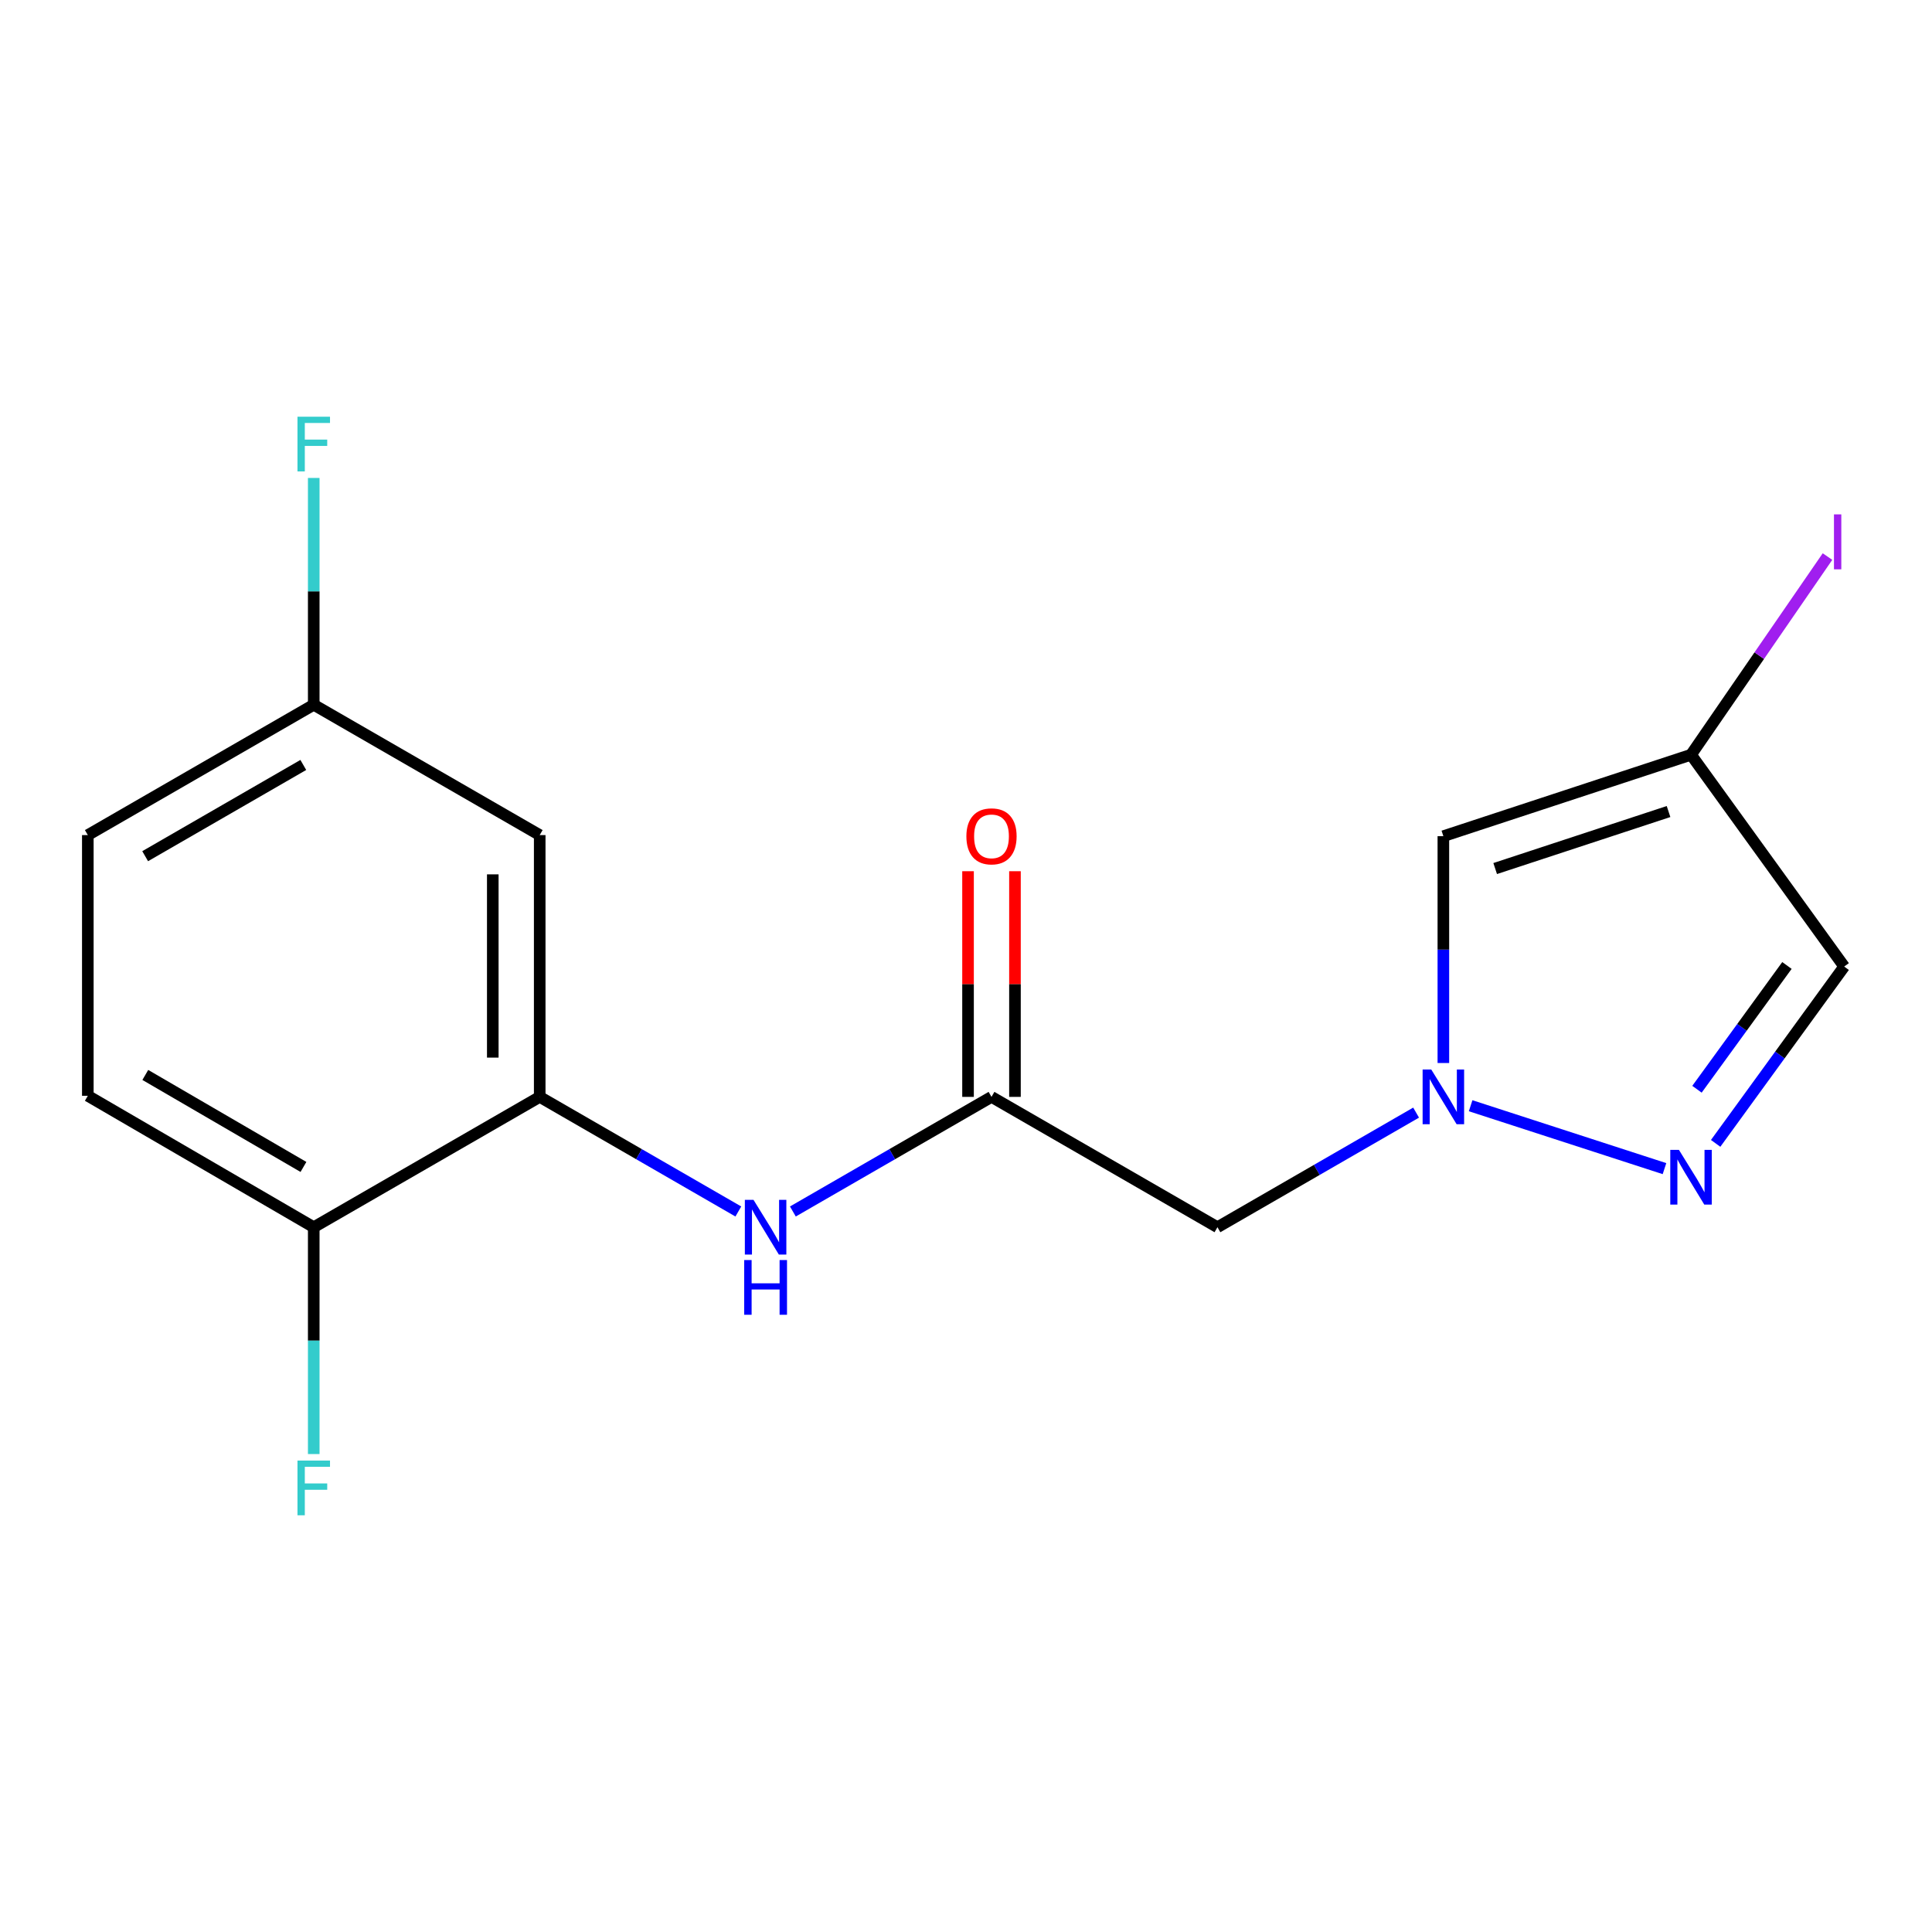 <?xml version='1.0' encoding='iso-8859-1'?>
<svg version='1.1' baseProfile='full'
              xmlns='http://www.w3.org/2000/svg'
                      xmlns:rdkit='http://www.rdkit.org/xml'
                      xmlns:xlink='http://www.w3.org/1999/xlink'
                  xml:space='preserve'
width='1000px' height='1000px' viewBox='0 0 1000 1000'>
<!-- END OF HEADER -->
<rect style='opacity:1.0;fill:#FFFFFF;stroke:none' width='1000' height='1000' x='0' y='0'> </rect>
<path class='bond-0' d='M 761.193,572.324 L 861.536,604.881' style='fill:none;fill-rule:evenodd;stroke:#0000FF;stroke-width:6px;stroke-linecap:butt;stroke-linejoin:miter;stroke-opacity:1' />
<path class='bond-1' d='M 747.084,550.212 L 747.084,491.51' style='fill:none;fill-rule:evenodd;stroke:#0000FF;stroke-width:6px;stroke-linecap:butt;stroke-linejoin:miter;stroke-opacity:1' />
<path class='bond-1' d='M 747.084,491.51 L 747.084,432.807' style='fill:none;fill-rule:evenodd;stroke:#000000;stroke-width:6px;stroke-linecap:butt;stroke-linejoin:miter;stroke-opacity:1' />
<path class='bond-5' d='M 732.969,575.889 L 681.558,605.549' style='fill:none;fill-rule:evenodd;stroke:#0000FF;stroke-width:6px;stroke-linecap:butt;stroke-linejoin:miter;stroke-opacity:1' />
<path class='bond-5' d='M 681.558,605.549 L 630.148,635.208' style='fill:none;fill-rule:evenodd;stroke:#000000;stroke-width:6px;stroke-linecap:butt;stroke-linejoin:miter;stroke-opacity:1' />
<path class='bond-7' d='M 888.017,591.808 L 921.281,546.046' style='fill:none;fill-rule:evenodd;stroke:#0000FF;stroke-width:6px;stroke-linecap:butt;stroke-linejoin:miter;stroke-opacity:1' />
<path class='bond-7' d='M 921.281,546.046 L 954.545,500.283' style='fill:none;fill-rule:evenodd;stroke:#000000;stroke-width:6px;stroke-linecap:butt;stroke-linejoin:miter;stroke-opacity:1' />
<path class='bond-7' d='M 878.348,563.796 L 901.633,531.763' style='fill:none;fill-rule:evenodd;stroke:#0000FF;stroke-width:6px;stroke-linecap:butt;stroke-linejoin:miter;stroke-opacity:1' />
<path class='bond-7' d='M 901.633,531.763 L 924.917,499.729' style='fill:none;fill-rule:evenodd;stroke:#000000;stroke-width:6px;stroke-linecap:butt;stroke-linejoin:miter;stroke-opacity:1' />
<path class='bond-3' d='M 747.084,432.807 L 875.275,390.648' style='fill:none;fill-rule:evenodd;stroke:#000000;stroke-width:6px;stroke-linecap:butt;stroke-linejoin:miter;stroke-opacity:1' />
<path class='bond-3' d='M 773.901,449.559 L 863.635,420.048' style='fill:none;fill-rule:evenodd;stroke:#000000;stroke-width:6px;stroke-linecap:butt;stroke-linejoin:miter;stroke-opacity:1' />
<path class='bond-2' d='M 513.198,567.746 L 630.148,635.208' style='fill:none;fill-rule:evenodd;stroke:#000000;stroke-width:6px;stroke-linecap:butt;stroke-linejoin:miter;stroke-opacity:1' />
<path class='bond-6' d='M 513.198,567.746 L 461.794,597.405' style='fill:none;fill-rule:evenodd;stroke:#000000;stroke-width:6px;stroke-linecap:butt;stroke-linejoin:miter;stroke-opacity:1' />
<path class='bond-6' d='M 461.794,597.405 L 410.391,627.064' style='fill:none;fill-rule:evenodd;stroke:#0000FF;stroke-width:6px;stroke-linecap:butt;stroke-linejoin:miter;stroke-opacity:1' />
<path class='bond-10' d='M 525.344,567.746 L 525.344,509.343' style='fill:none;fill-rule:evenodd;stroke:#000000;stroke-width:6px;stroke-linecap:butt;stroke-linejoin:miter;stroke-opacity:1' />
<path class='bond-10' d='M 525.344,509.343 L 525.344,450.941' style='fill:none;fill-rule:evenodd;stroke:#FF0000;stroke-width:6px;stroke-linecap:butt;stroke-linejoin:miter;stroke-opacity:1' />
<path class='bond-10' d='M 501.053,567.746 L 501.053,509.343' style='fill:none;fill-rule:evenodd;stroke:#000000;stroke-width:6px;stroke-linecap:butt;stroke-linejoin:miter;stroke-opacity:1' />
<path class='bond-10' d='M 501.053,509.343 L 501.053,450.941' style='fill:none;fill-rule:evenodd;stroke:#FF0000;stroke-width:6px;stroke-linecap:butt;stroke-linejoin:miter;stroke-opacity:1' />
<path class='bond-13' d='M 875.275,390.648 L 910.594,339.362' style='fill:none;fill-rule:evenodd;stroke:#000000;stroke-width:6px;stroke-linecap:butt;stroke-linejoin:miter;stroke-opacity:1' />
<path class='bond-13' d='M 910.594,339.362 L 945.913,288.076' style='fill:none;fill-rule:evenodd;stroke:#A01EEF;stroke-width:6px;stroke-linecap:butt;stroke-linejoin:miter;stroke-opacity:1' />
<path class='bond-17' d='M 875.275,390.648 L 954.545,500.283' style='fill:none;fill-rule:evenodd;stroke:#000000;stroke-width:6px;stroke-linecap:butt;stroke-linejoin:miter;stroke-opacity:1' />
<path class='bond-4' d='M 279.353,567.746 L 330.757,597.405' style='fill:none;fill-rule:evenodd;stroke:#000000;stroke-width:6px;stroke-linecap:butt;stroke-linejoin:miter;stroke-opacity:1' />
<path class='bond-4' d='M 330.757,597.405 L 382.161,627.064' style='fill:none;fill-rule:evenodd;stroke:#0000FF;stroke-width:6px;stroke-linecap:butt;stroke-linejoin:miter;stroke-opacity:1' />
<path class='bond-8' d='M 279.353,567.746 L 279.353,432.241' style='fill:none;fill-rule:evenodd;stroke:#000000;stroke-width:6px;stroke-linecap:butt;stroke-linejoin:miter;stroke-opacity:1' />
<path class='bond-8' d='M 255.062,547.42 L 255.062,452.566' style='fill:none;fill-rule:evenodd;stroke:#000000;stroke-width:6px;stroke-linecap:butt;stroke-linejoin:miter;stroke-opacity:1' />
<path class='bond-9' d='M 279.353,567.746 L 162.39,635.208' style='fill:none;fill-rule:evenodd;stroke:#000000;stroke-width:6px;stroke-linecap:butt;stroke-linejoin:miter;stroke-opacity:1' />
<path class='bond-12' d='M 279.353,432.241 L 162.39,364.778' style='fill:none;fill-rule:evenodd;stroke:#000000;stroke-width:6px;stroke-linecap:butt;stroke-linejoin:miter;stroke-opacity:1' />
<path class='bond-11' d='M 162.39,635.208 L 45.455,567.179' style='fill:none;fill-rule:evenodd;stroke:#000000;stroke-width:6px;stroke-linecap:butt;stroke-linejoin:miter;stroke-opacity:1' />
<path class='bond-11' d='M 157.065,604.007 L 75.21,556.387' style='fill:none;fill-rule:evenodd;stroke:#000000;stroke-width:6px;stroke-linecap:butt;stroke-linejoin:miter;stroke-opacity:1' />
<path class='bond-14' d='M 162.39,635.208 L 162.39,693.911' style='fill:none;fill-rule:evenodd;stroke:#000000;stroke-width:6px;stroke-linecap:butt;stroke-linejoin:miter;stroke-opacity:1' />
<path class='bond-14' d='M 162.39,693.911 L 162.39,752.614' style='fill:none;fill-rule:evenodd;stroke:#33CCCC;stroke-width:6px;stroke-linecap:butt;stroke-linejoin:miter;stroke-opacity:1' />
<path class='bond-15' d='M 45.455,567.179 L 45.455,432.241' style='fill:none;fill-rule:evenodd;stroke:#000000;stroke-width:6px;stroke-linecap:butt;stroke-linejoin:miter;stroke-opacity:1' />
<path class='bond-16' d='M 162.39,364.778 L 162.39,306.082' style='fill:none;fill-rule:evenodd;stroke:#000000;stroke-width:6px;stroke-linecap:butt;stroke-linejoin:miter;stroke-opacity:1' />
<path class='bond-16' d='M 162.39,306.082 L 162.39,247.386' style='fill:none;fill-rule:evenodd;stroke:#33CCCC;stroke-width:6px;stroke-linecap:butt;stroke-linejoin:miter;stroke-opacity:1' />
<path class='bond-18' d='M 162.39,364.778 L 45.455,432.241' style='fill:none;fill-rule:evenodd;stroke:#000000;stroke-width:6px;stroke-linecap:butt;stroke-linejoin:miter;stroke-opacity:1' />
<path class='bond-18' d='M 156.989,395.938 L 75.134,443.162' style='fill:none;fill-rule:evenodd;stroke:#000000;stroke-width:6px;stroke-linecap:butt;stroke-linejoin:miter;stroke-opacity:1' />
<path  class='atom-0' d='M 740.824 553.586
L 750.104 568.586
Q 751.024 570.066, 752.504 572.746
Q 753.984 575.426, 754.064 575.586
L 754.064 553.586
L 757.824 553.586
L 757.824 581.906
L 753.944 581.906
L 743.984 565.506
Q 742.824 563.586, 741.584 561.386
Q 740.384 559.186, 740.024 558.506
L 740.024 581.906
L 736.344 581.906
L 736.344 553.586
L 740.824 553.586
' fill='#0000FF'/>
<path  class='atom-1' d='M 869.015 595.178
L 878.295 610.178
Q 879.215 611.658, 880.695 614.338
Q 882.175 617.018, 882.255 617.178
L 882.255 595.178
L 886.015 595.178
L 886.015 623.498
L 882.135 623.498
L 872.175 607.098
Q 871.015 605.178, 869.775 602.978
Q 868.575 600.778, 868.215 600.098
L 868.215 623.498
L 864.535 623.498
L 864.535 595.178
L 869.015 595.178
' fill='#0000FF'/>
<path  class='atom-7' d='M 390.016 621.048
L 399.296 636.048
Q 400.216 637.528, 401.696 640.208
Q 403.176 642.888, 403.256 643.048
L 403.256 621.048
L 407.016 621.048
L 407.016 649.368
L 403.136 649.368
L 393.176 632.968
Q 392.016 631.048, 390.776 628.848
Q 389.576 626.648, 389.216 625.968
L 389.216 649.368
L 385.536 649.368
L 385.536 621.048
L 390.016 621.048
' fill='#0000FF'/>
<path  class='atom-7' d='M 385.196 652.2
L 389.036 652.2
L 389.036 664.24
L 403.516 664.24
L 403.516 652.2
L 407.356 652.2
L 407.356 680.52
L 403.516 680.52
L 403.516 667.44
L 389.036 667.44
L 389.036 680.52
L 385.196 680.52
L 385.196 652.2
' fill='#0000FF'/>
<path  class='atom-11' d='M 500.198 432.887
Q 500.198 426.087, 503.558 422.287
Q 506.918 418.487, 513.198 418.487
Q 519.478 418.487, 522.838 422.287
Q 526.198 426.087, 526.198 432.887
Q 526.198 439.767, 522.798 443.687
Q 519.398 447.567, 513.198 447.567
Q 506.958 447.567, 503.558 443.687
Q 500.198 439.807, 500.198 432.887
M 513.198 444.367
Q 517.518 444.367, 519.838 441.487
Q 522.198 438.567, 522.198 432.887
Q 522.198 427.327, 519.838 424.527
Q 517.518 421.687, 513.198 421.687
Q 508.878 421.687, 506.518 424.487
Q 504.198 427.287, 504.198 432.887
Q 504.198 438.607, 506.518 441.487
Q 508.878 444.367, 513.198 444.367
' fill='#FF0000'/>
<path  class='atom-14' d='M 949.258 266.24
L 953.058 266.24
L 953.058 294.68
L 949.258 294.68
L 949.258 266.24
' fill='#A01EEF'/>
<path  class='atom-15' d='M 153.97 755.987
L 170.81 755.987
L 170.81 759.227
L 157.77 759.227
L 157.77 767.827
L 169.37 767.827
L 169.37 771.107
L 157.77 771.107
L 157.77 784.307
L 153.97 784.307
L 153.97 755.987
' fill='#33CCCC'/>
<path  class='atom-17' d='M 153.97 215.693
L 170.81 215.693
L 170.81 218.933
L 157.77 218.933
L 157.77 227.533
L 169.37 227.533
L 169.37 230.813
L 157.77 230.813
L 157.77 244.013
L 153.97 244.013
L 153.97 215.693
' fill='#33CCCC'/>
</svg>
